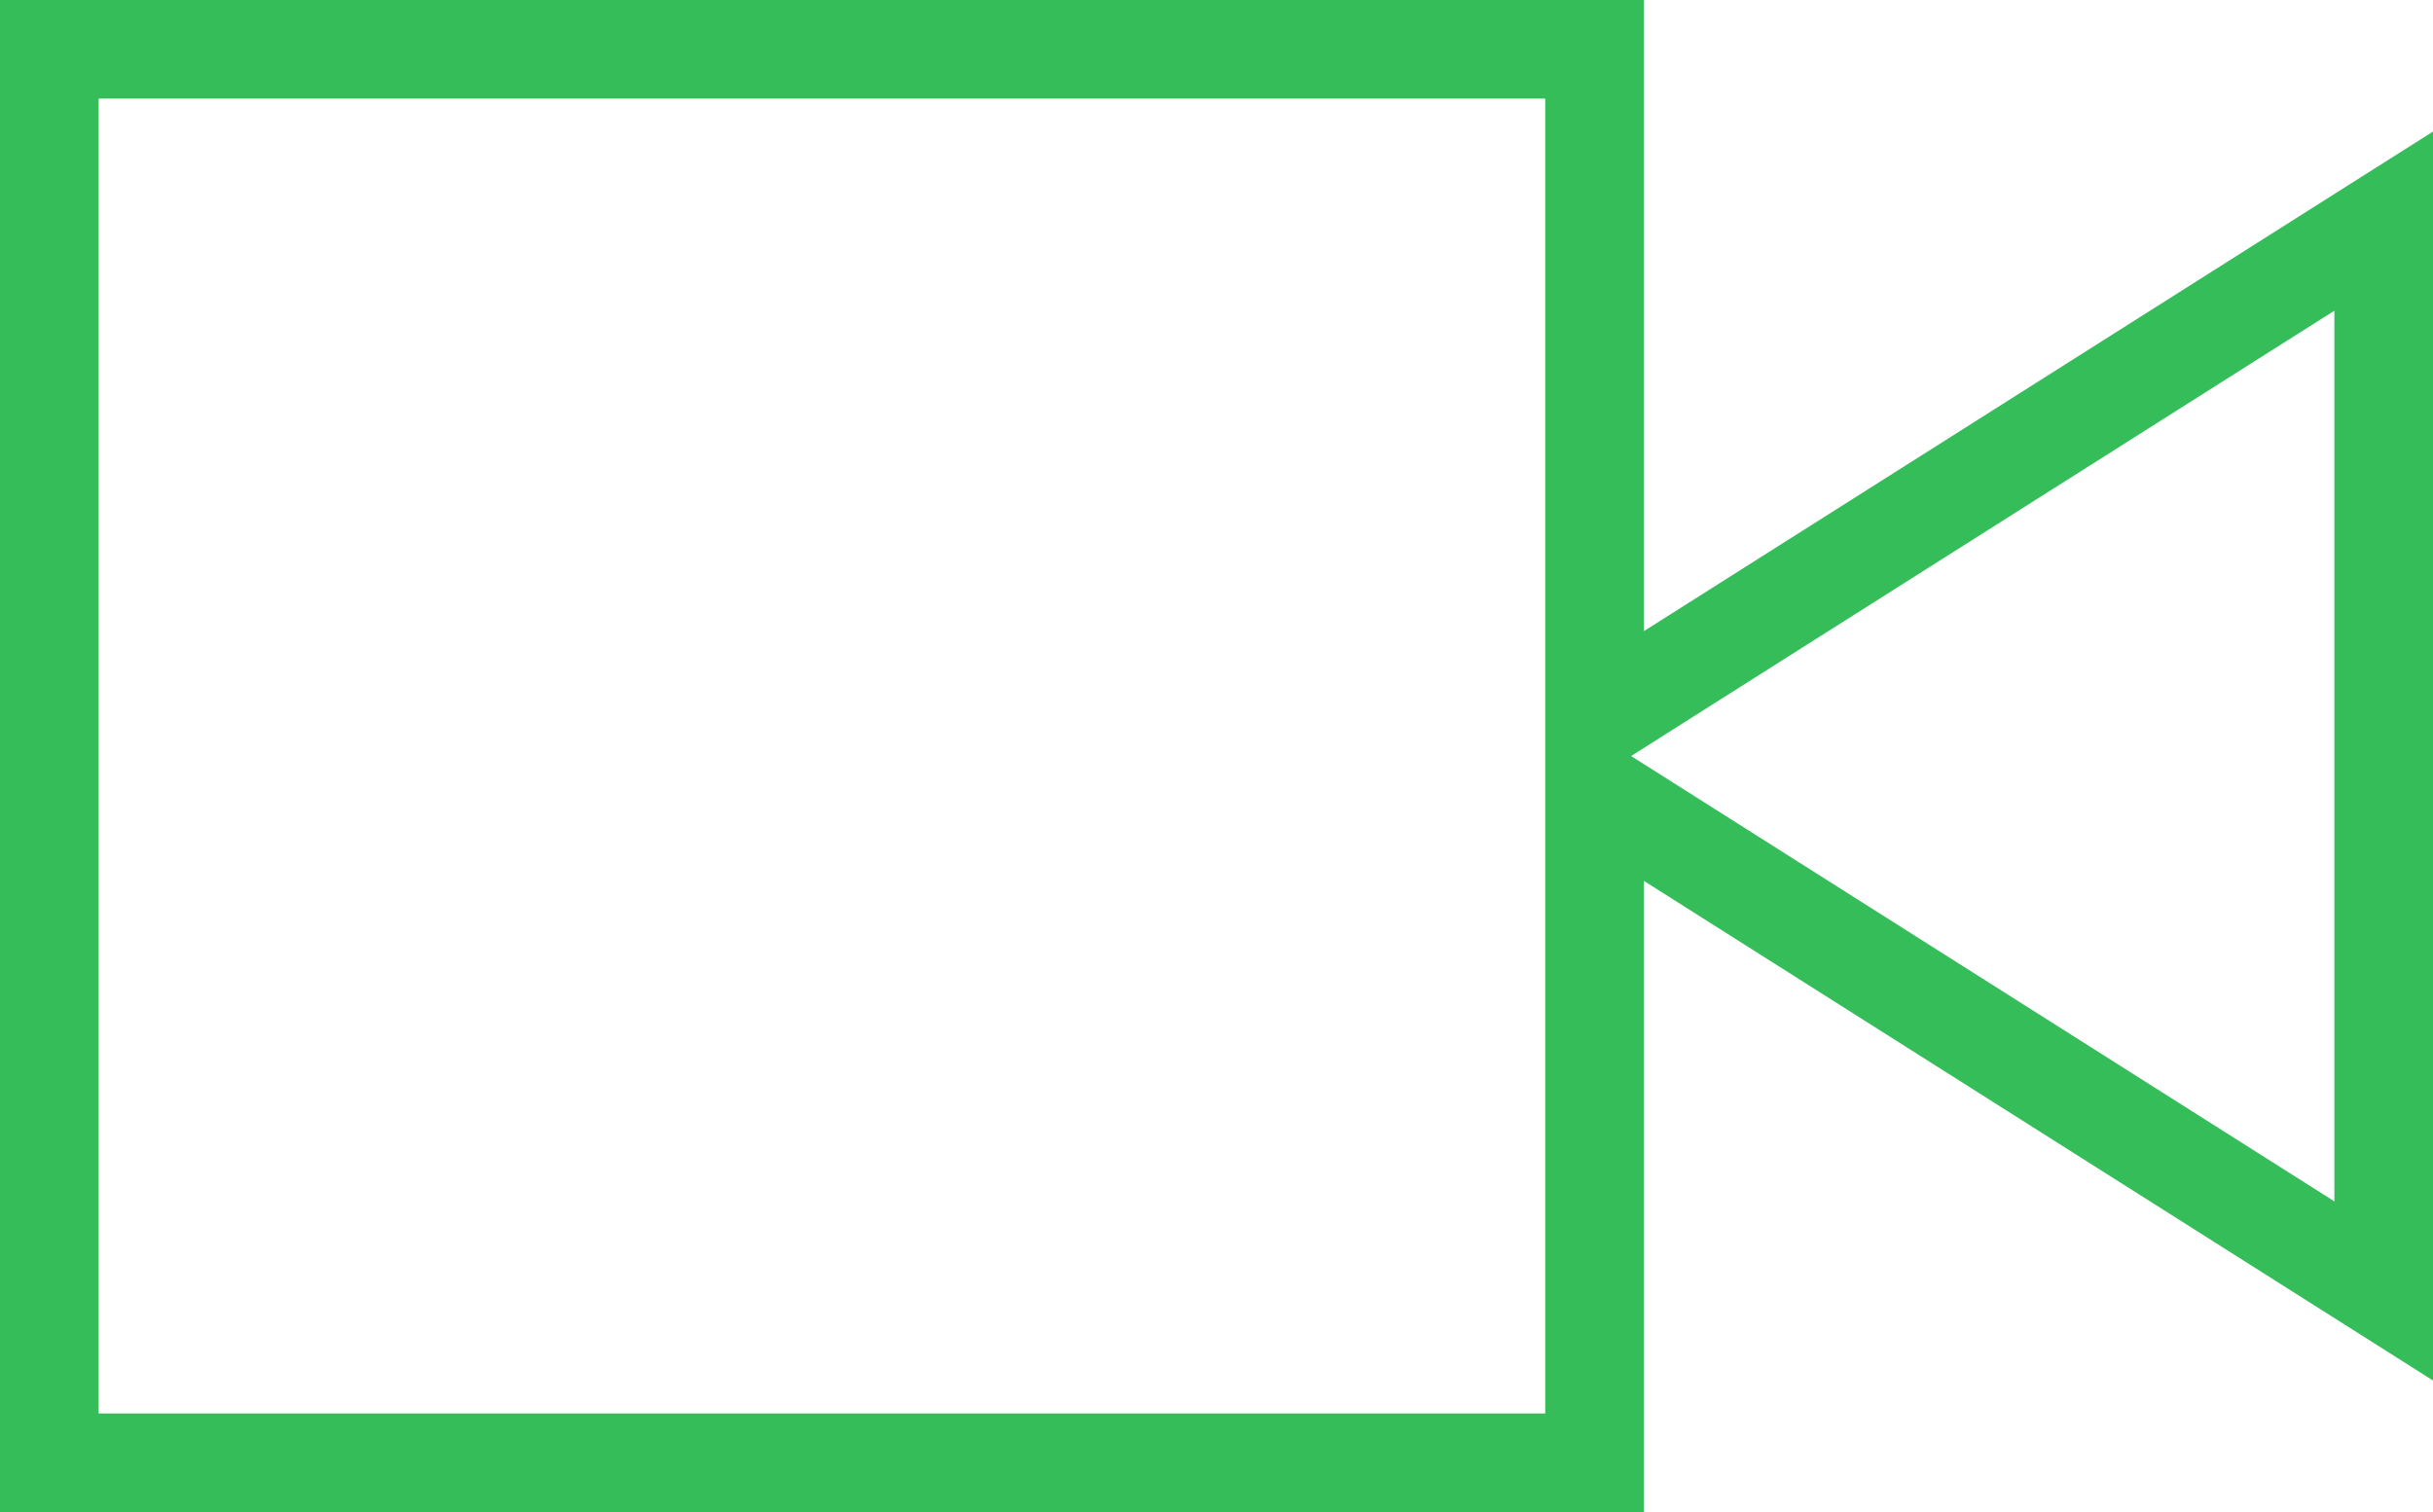 <svg xmlns="http://www.w3.org/2000/svg" width="37" height="23.001" viewBox="0 0 37 23.001">
  <g id="rec_icon" data-name="rec icon" transform="translate(9070.5 207.5)" fill="none">
    <path d="M-9070.5-184.5v-23h25v9.6l12-7.6v19l-12-7.6v9.6Z" stroke="none"/>
    <path d="M -9047.001 -186 L -9047.001 -206 L -9069 -206 L -9069 -186 L -9047.001 -186 M -9035 -189.226 L -9035 -202.774 L -9045.695 -196 L -9035 -189.226 M -9045.501 -184.5 L -9070.5 -184.5 L -9070.5 -207.5 L -9045.501 -207.5 L -9045.501 -197.899 L -9033.5 -205.499 L -9033.5 -186.501 L -9045.501 -194.101 L -9045.501 -184.5 Z" stroke="none" fill="#35bd5a"/>
  </g>
</svg>
